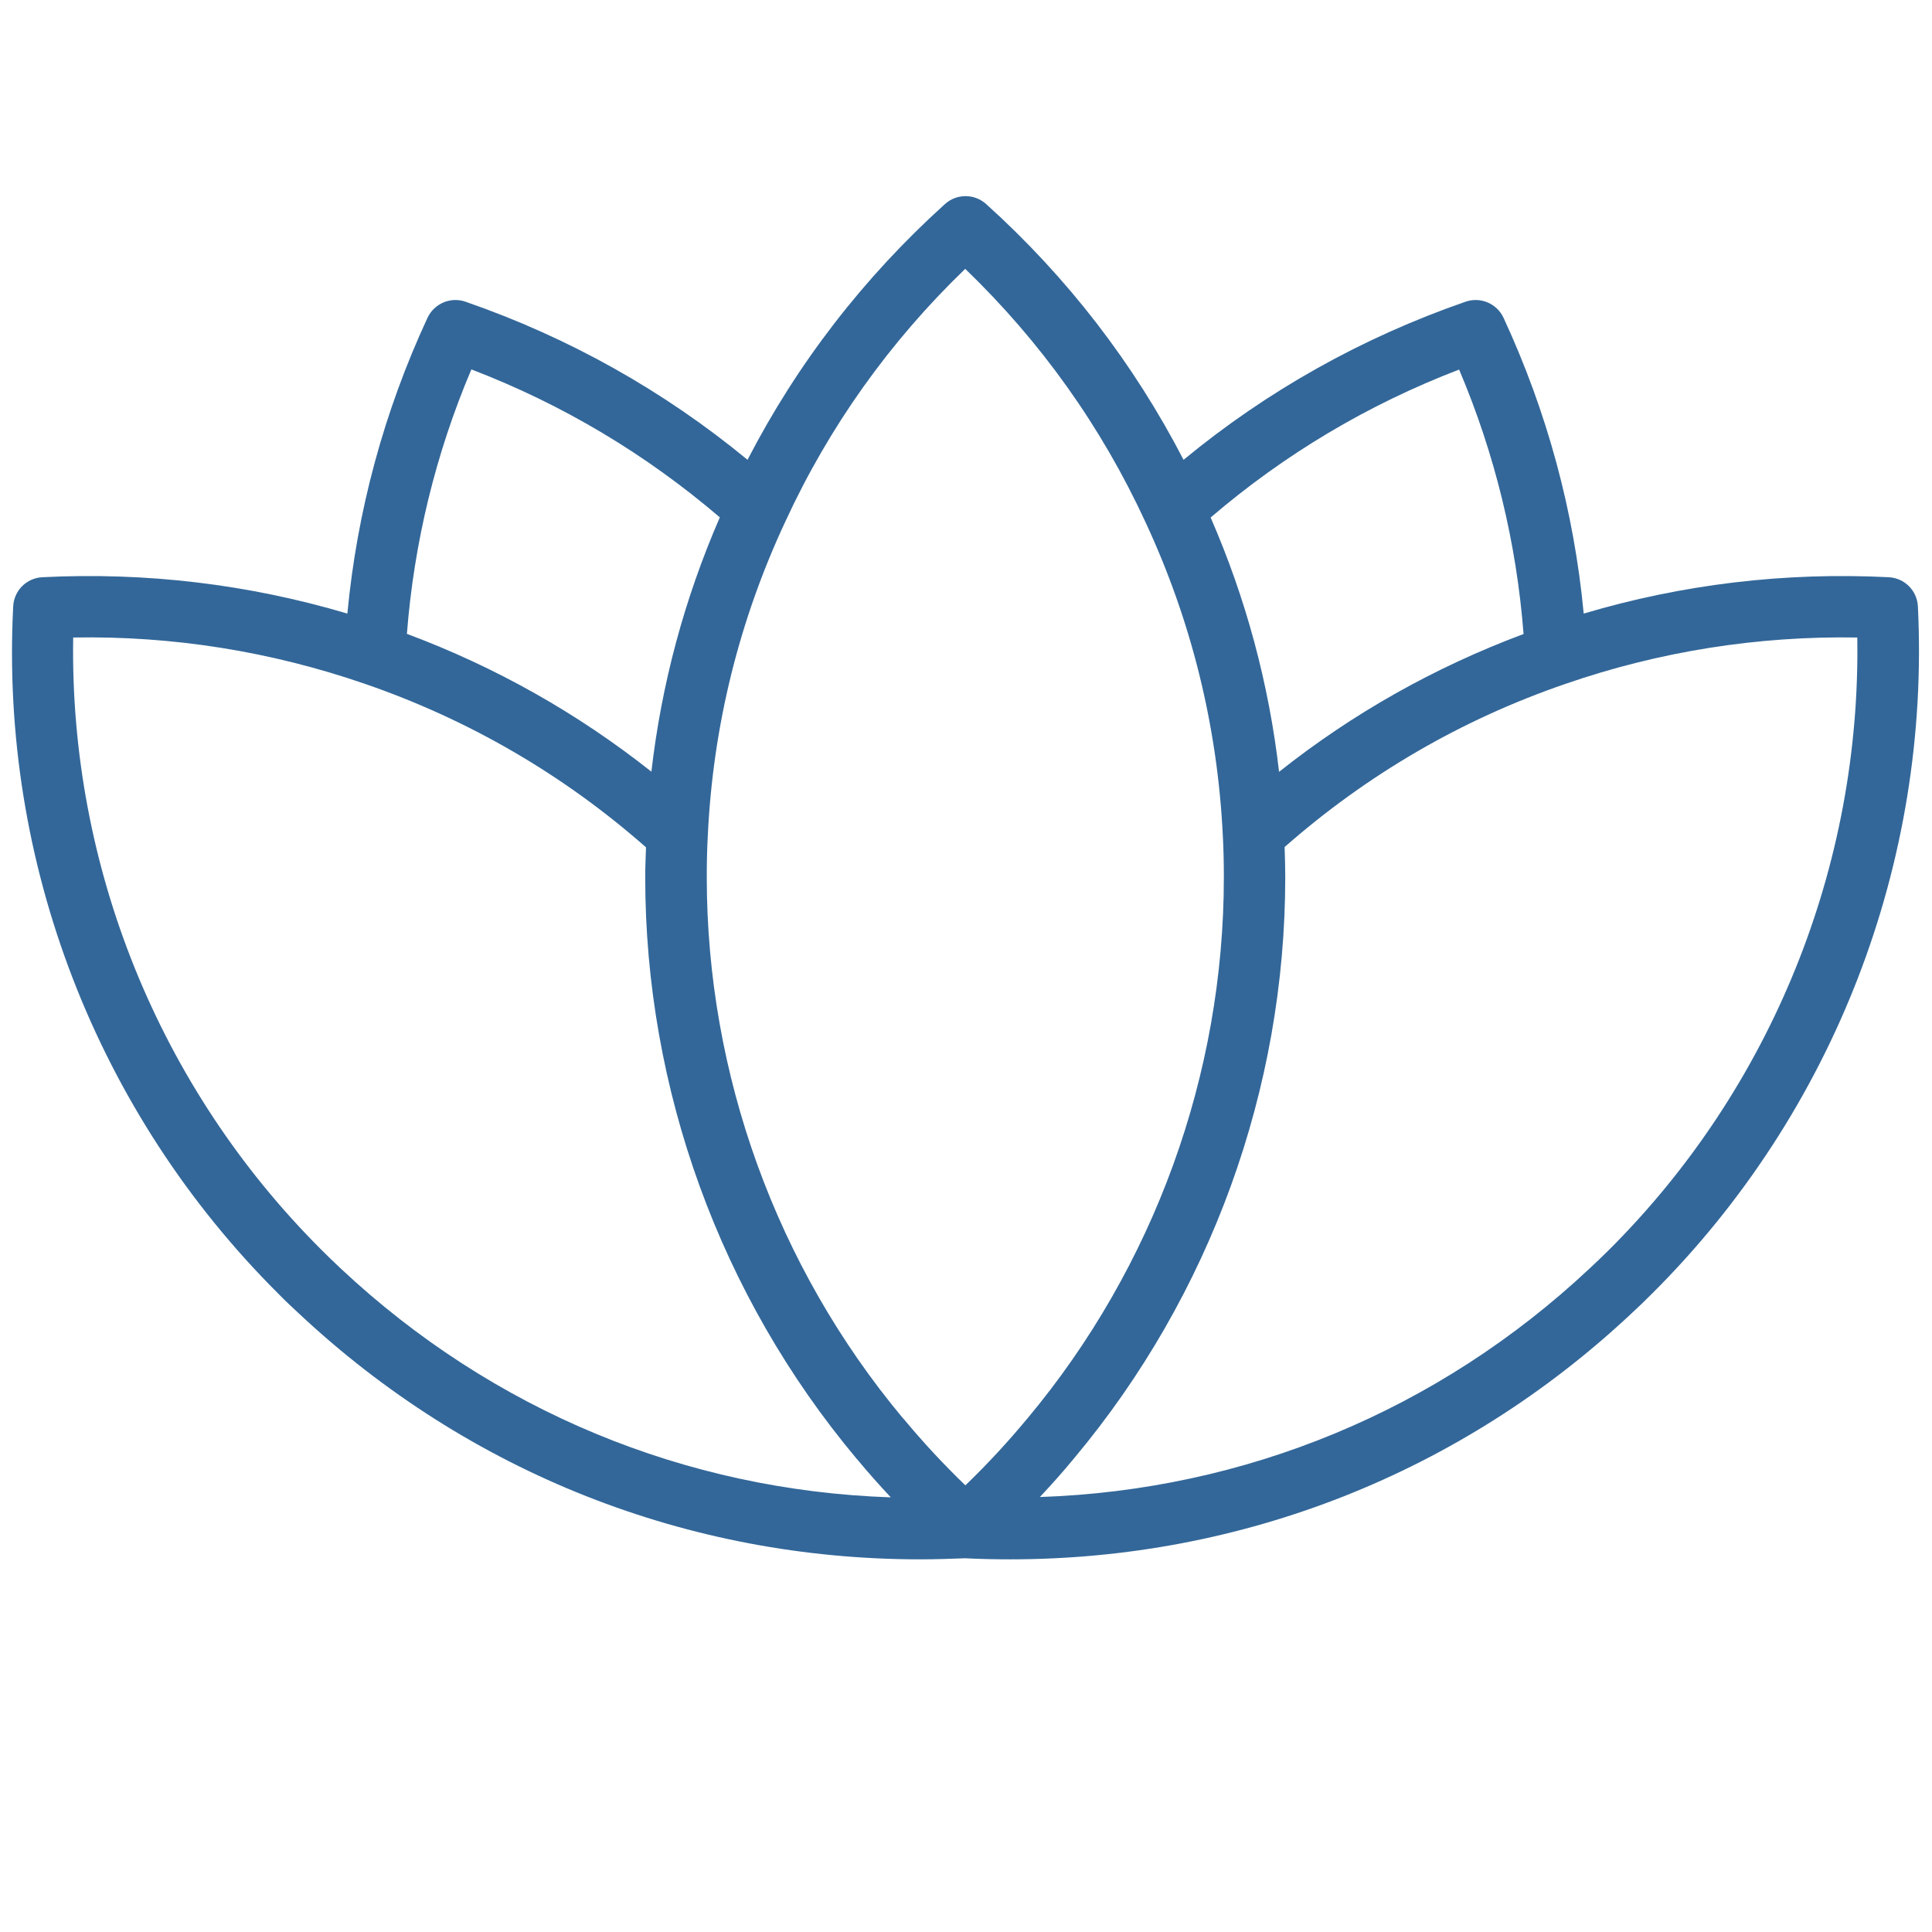 <?xml version="1.0" encoding="UTF-8"?> <svg xmlns="http://www.w3.org/2000/svg" xmlns:xlink="http://www.w3.org/1999/xlink" width="256" zoomAndPan="magnify" viewBox="0 0 192 192" height="256" preserveAspectRatio="xMidYMid meet"> <defs> <clipPath id="284189e8bf"> <path d="M 1 19.199 L 191 19.199 L 191 154.949 L 1 154.949 Z M 1 19.199 " clip-rule="nonzero"></path> </clipPath> </defs> <g clip-path="url(#284189e8bf)"> <path fill="#336799" d="M 190.598 60.262 C 190.52 58.691 189.266 57.438 187.691 57.363 C 177.371 56.844 167.188 58.062 157.387 60.977 C 156.426 50.805 153.75 40.934 149.422 31.586 C 148.766 30.168 147.129 29.465 145.645 29.984 C 135.34 33.555 125.922 38.844 117.621 45.695 C 112.664 36.117 106.09 27.574 98.004 20.281 C 96.84 19.23 95.066 19.23 93.906 20.281 C 85.816 27.59 79.227 36.129 74.289 45.695 C 65.973 38.844 56.566 33.555 46.262 29.984 C 44.781 29.465 43.145 30.168 42.484 31.586 C 38.145 40.934 35.484 50.82 34.52 60.977 C 24.703 58.062 14.535 56.844 4.215 57.363 C 2.641 57.438 1.387 58.691 1.312 60.262 C -0.004 85.688 9.598 110.562 27.625 128.531 C 28.312 129.234 29.016 129.906 29.703 130.531 C 46.613 146.379 68.387 154.965 91.43 154.965 C 92.91 154.965 94.41 154.918 95.91 154.859 C 97.406 154.934 98.906 154.965 100.387 154.965 C 123.43 154.965 145.203 146.395 162.098 130.562 C 162.816 129.906 163.504 129.234 164.191 128.547 C 182.25 110.562 191.852 85.688 190.598 60.262 Z M 151.41 63.008 C 142.586 66.301 134.438 70.891 127.113 76.703 C 126.105 67.965 123.828 59.496 120.312 51.43 C 127.648 45.145 135.938 40.203 145.004 36.727 C 148.566 45.113 150.707 53.945 151.41 63.008 Z M 95.922 26.719 C 103.445 33.965 109.453 42.398 113.828 51.871 C 118.398 61.68 120.984 72.141 121.52 82.988 C 121.594 84.344 121.625 85.746 121.625 87.168 C 121.625 106.781 114.699 125.879 102.117 140.949 C 102.086 140.977 102.07 141.008 102.039 141.039 C 100.188 143.266 98.156 145.477 95.938 147.613 C 93.738 145.492 91.75 143.344 89.883 141.102 C 89.824 141.023 89.762 140.965 89.699 140.902 C 77.148 125.848 70.238 106.766 70.238 87.168 C 70.238 85.746 70.266 84.344 70.344 82.973 C 70.863 72.141 73.449 61.68 78.035 51.855 C 82.391 42.398 88.402 33.965 95.922 26.719 Z M 46.844 36.711 C 55.926 40.188 64.199 45.145 71.535 51.414 C 68.02 59.496 65.742 67.965 64.734 76.688 C 57.395 70.875 49.258 66.285 40.438 62.992 C 41.141 53.945 43.281 45.113 46.844 36.711 Z M 31.953 124.215 C 15.805 108.125 6.906 86.082 7.273 63.355 C 17.152 63.176 26.891 64.73 36.234 67.949 C 46.598 71.516 56.004 76.992 64.199 84.207 C 64.168 85.199 64.121 86.176 64.121 87.184 C 64.121 108.246 71.566 128.762 85.098 144.93 C 85.129 144.977 85.16 145.004 85.207 145.051 C 86.262 146.332 87.375 147.566 88.523 148.805 C 68.125 148.117 48.953 140.199 33.879 126.078 C 33.219 125.465 32.594 124.855 31.953 124.215 Z M 159.895 124.215 C 159.254 124.84 158.625 125.465 157.953 126.078 C 142.91 140.184 123.734 148.086 103.34 148.773 C 104.516 147.523 105.633 146.27 106.688 144.988 C 106.719 144.961 106.734 144.93 106.75 144.914 C 120.281 128.746 127.727 108.23 127.727 87.168 C 127.727 86.16 127.695 85.152 127.664 84.176 C 135.859 76.977 145.246 71.5 155.613 67.949 C 164.941 64.73 174.695 63.188 184.574 63.355 C 184.941 86.082 176.043 108.125 159.895 124.215 Z M 159.895 124.215 " fill-opacity="1" fill-rule="nonzero"></path> </g> </svg> 